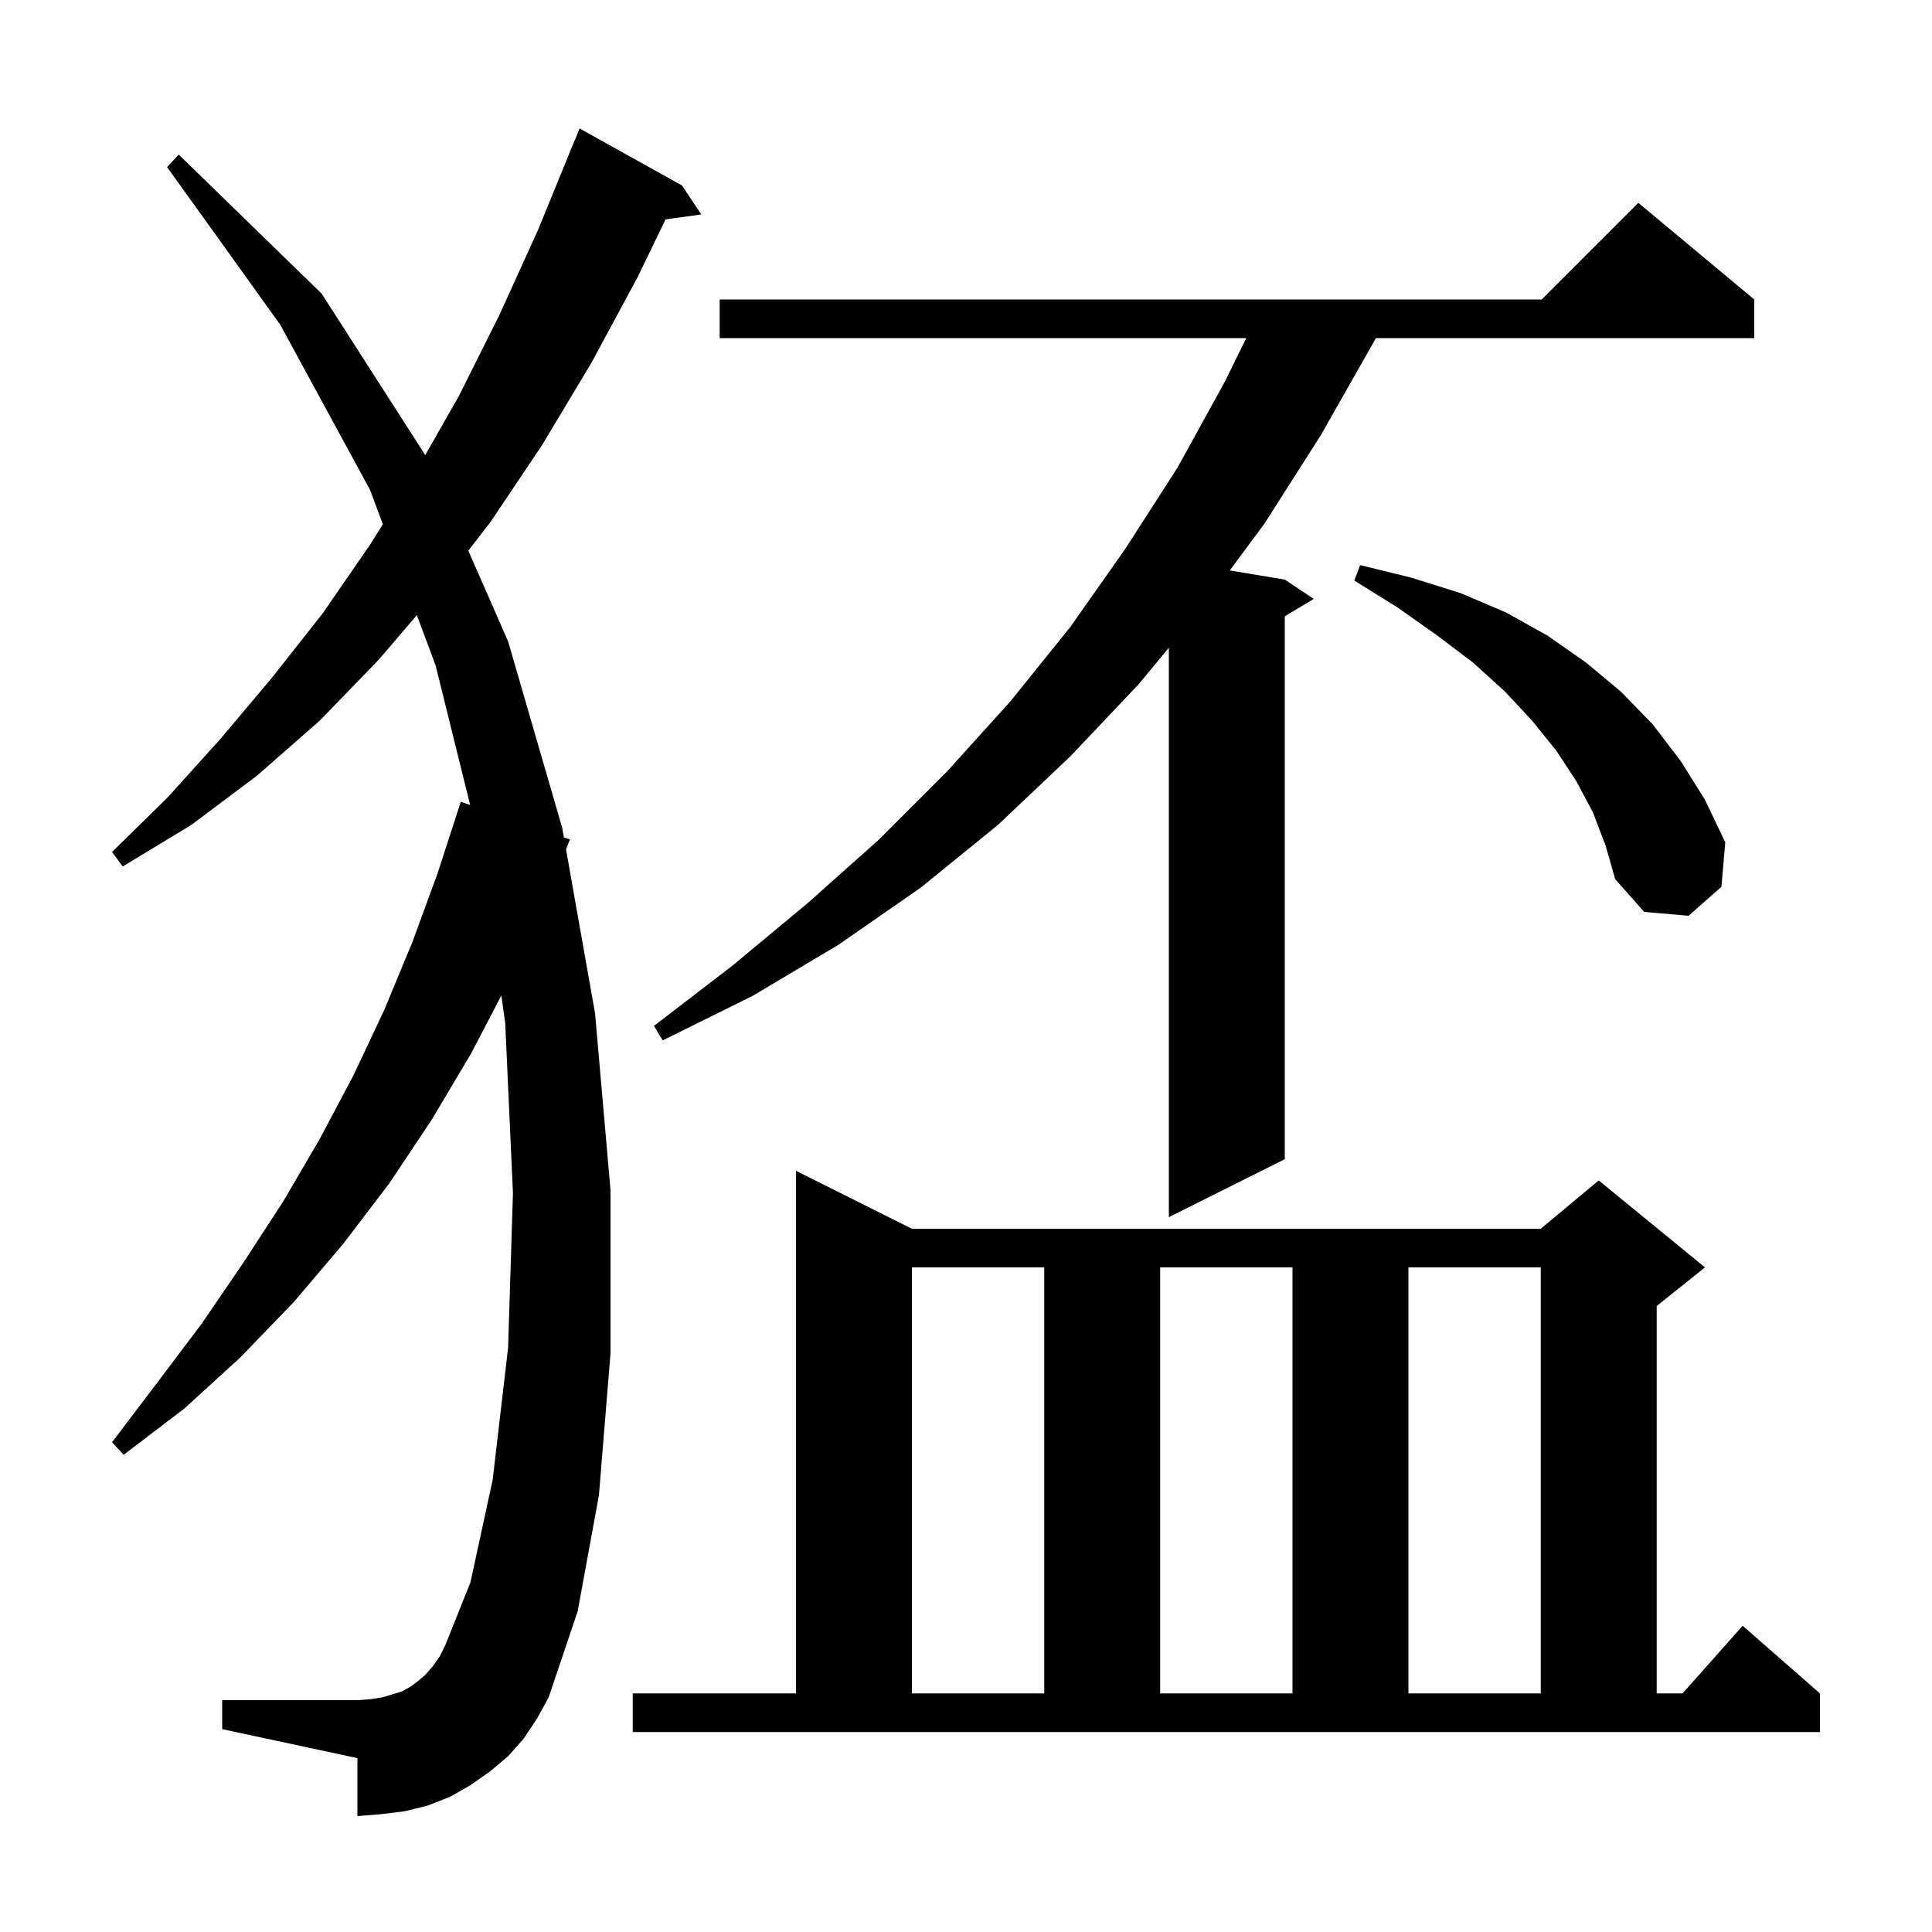 <svg xmlns="http://www.w3.org/2000/svg" xmlns:xlink="http://www.w3.org/1999/xlink" version="1.1" baseProfile="full" viewBox="0 0 200 200" width="200" height="200"><g fill="currentColor"><path d="M 65.5 175.3 L 82.4 175.3 L 82.4 121.2 L 94.4 127.2 L 159.5 127.2 L 165.5 122.2 L 176.5 131.2 L 171.5 135.2 L 171.5 175.3 L 174.178 175.3 L 180.4 168.3 L 188.4 175.3 L 188.4 179.3 L 65.5 179.3 Z M 54.2 180.0 L 52.6 181.8 L 50.7 183.4 L 48.7 184.8 L 46.6 186.0 L 44.3 186.9 L 41.9 187.5 L 39.5 187.8 L 37.0 188.0 L 37.0 182.0 L 23.0 179.0 L 23.0 176.0 L 37.0 176.0 L 38.4 175.9 L 39.6 175.7 L 41.6 175.1 L 42.5 174.6 L 43.3 174.0 L 44.0 173.4 L 44.8 172.5 L 45.5 171.5 L 46.1 170.3 L 48.7 163.8 L 51.0 153.2 L 52.6 139.5 L 53.1 123.5 L 52.3 105.9 L 51.898 103.055 L 48.8 109.0 L 44.7 115.9 L 40.3 122.5 L 35.5 128.8 L 30.4 134.8 L 24.9 140.5 L 19.1 145.8 L 12.8 150.6 L 11.6 149.3 L 16.3 143.1 L 20.9 137.0 L 25.2 130.7 L 29.3 124.4 L 33.1 117.9 L 36.6 111.3 L 39.8 104.5 L 42.7 97.5 L 45.3 90.4 L 47.7 83.0 L 48.67 83.335 L 45.1 68.9 L 43.15 63.681 L 39.2 68.3 L 33.1 74.6 L 26.6 80.3 L 19.8 85.4 L 12.7 89.7 L 11.6 88.2 L 17.4 82.5 L 22.9 76.4 L 28.2 70.1 L 33.4 63.5 L 38.3 56.4 L 39.634 54.271 L 38.3 50.7 L 29.0 33.6 L 17.3 17.3 L 18.5 16.0 L 33.3 30.4 L 44.02 47.108 L 47.5 41.0 L 51.7 32.6 L 55.7 23.8 L 59.5 14.5 L 59.508 14.503 L 60.0 13.3 L 70.6 19.2 L 72.6 22.2 L 68.9 22.71 L 66.0 28.7 L 61.2 37.6 L 56.1 46.1 L 50.8 54.0 L 48.482 57.009 L 52.6 66.4 L 58.2 85.7 L 58.374 86.684 L 59.0 86.9 L 58.594 87.927 L 61.6 104.9 L 63.2 123.2 L 63.2 140.1 L 62.0 154.8 L 59.8 166.8 L 56.8 175.7 L 55.6 177.9 Z M 94.4 131.2 L 94.4 175.3 L 108.1 175.3 L 108.1 131.2 Z M 120.1 131.2 L 120.1 175.3 L 133.8 175.3 L 133.8 131.2 Z M 145.8 131.2 L 145.8 175.3 L 159.5 175.3 L 159.5 131.2 Z M 181.6 31.0 L 181.6 35.0 L 142.423 35.0 L 142.1 35.6 L 136.7 45.1 L 130.9 54.2 L 127.305 59.051 L 133.0 60.0 L 136.0 62.0 L 133.0 63.8 L 133.0 120.0 L 121.0 126.0 L 121.0 67.052 L 117.9 70.8 L 110.8 78.3 L 103.3 85.4 L 95.3 91.9 L 86.8 97.8 L 77.9 103.1 L 68.6 107.7 L 67.7 106.2 L 75.9 99.9 L 83.6 93.5 L 91.0 86.9 L 98.0 79.9 L 104.6 72.6 L 110.8 64.9 L 116.5 56.8 L 121.9 48.4 L 126.8 39.5 L 129.015 35.0 L 74.5 35.0 L 74.5 31.0 L 159.6 31.0 L 169.6 21.0 Z M 164.9 84.1 L 163.2 80.9 L 161.1 77.7 L 158.6 74.6 L 155.8 71.6 L 152.5 68.6 L 148.8 65.8 L 144.7 62.9 L 140.2 60.1 L 140.8 58.5 L 146.1 59.8 L 151.2 61.4 L 155.9 63.4 L 160.2 65.8 L 164.2 68.6 L 167.8 71.6 L 171.1 75.0 L 174.0 78.8 L 176.5 82.8 L 178.6 87.2 L 178.2 91.8 L 174.8 94.8 L 170.2 94.4 L 167.2 91.0 L 166.2 87.5 Z "/></g></svg>